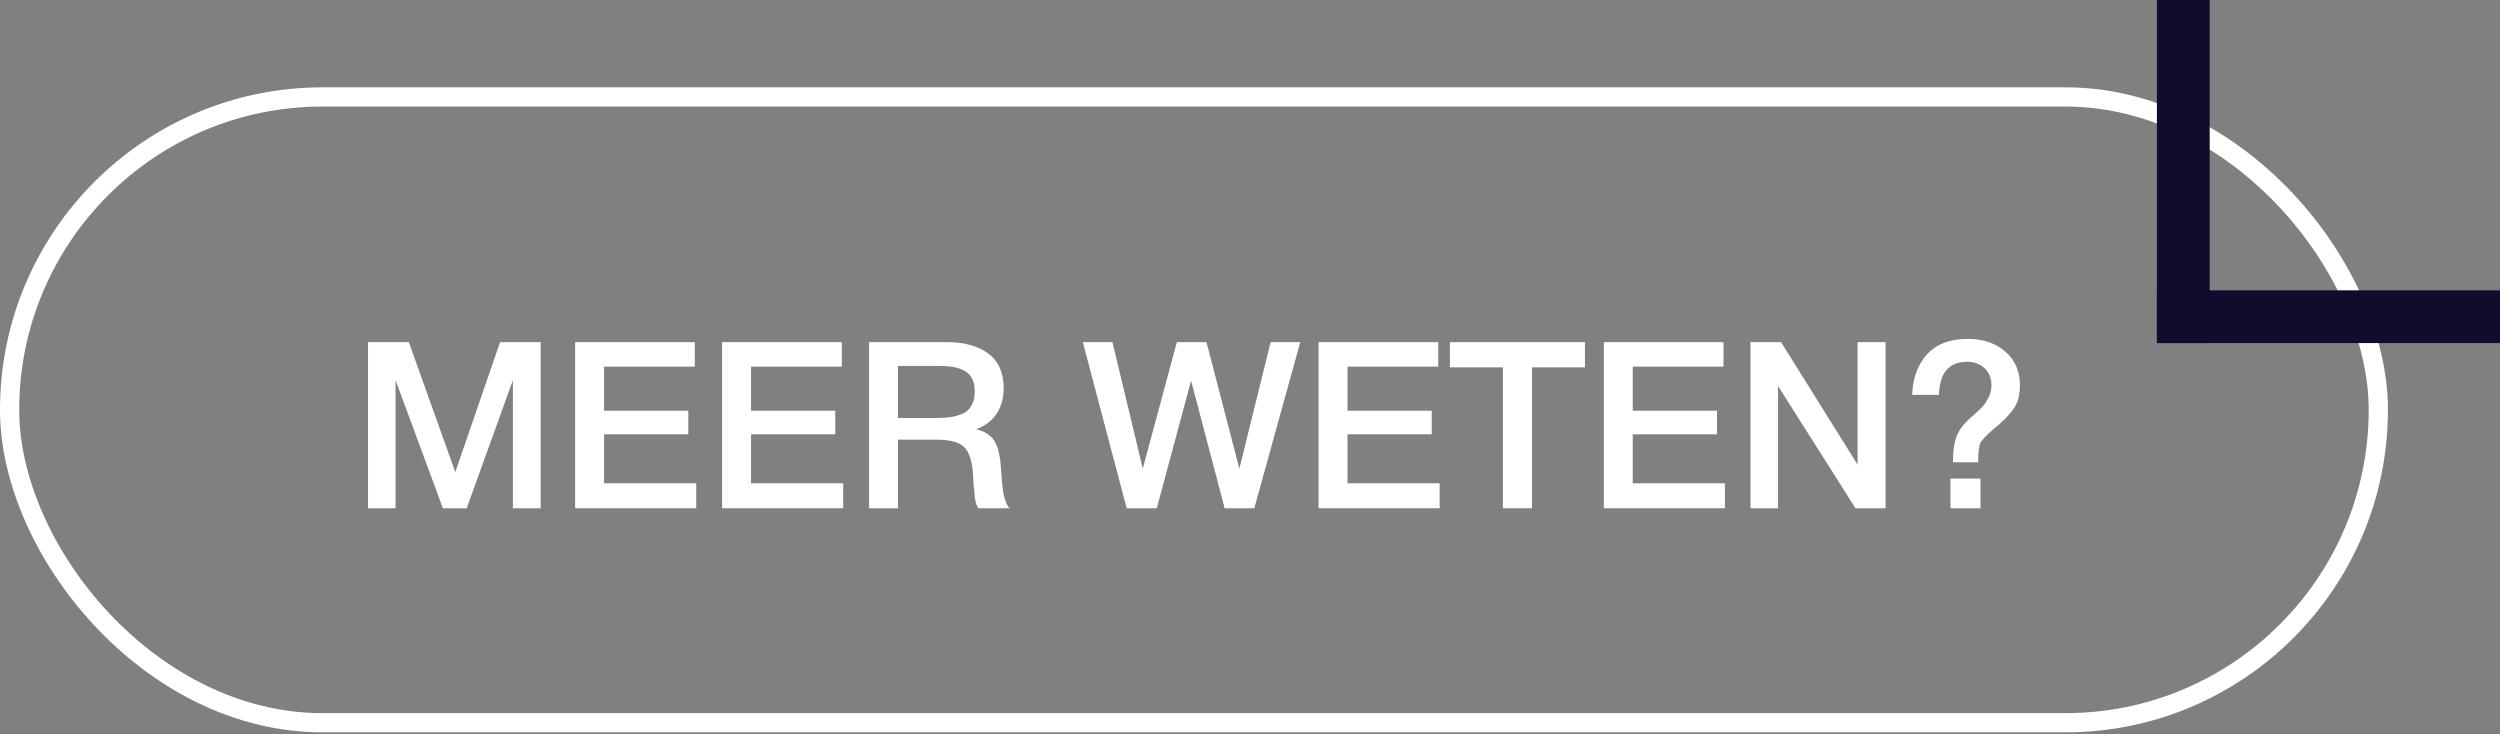 <svg width="143" height="42" viewBox="0 0 143 42" fill="none" xmlns="http://www.w3.org/2000/svg">
<rect x="0" y="0" width="143" height="42" fill="#808080" stroke="none"/>
<rect x="0.549" y="5.545" width="135.491" height="35.796" rx="17.898" stroke="white" stroke-width="1.099"/>
<path d="M111.564 29.072V27.377H113.285V29.072H111.564ZM111.71 26.443C111.71 25.869 111.764 25.402 111.884 25.042C112.004 24.682 112.258 24.321 112.631 23.974C112.658 23.948 112.751 23.868 112.885 23.748C113.018 23.628 113.112 23.547 113.165 23.494C113.205 23.454 113.285 23.374 113.392 23.267C113.499 23.16 113.565 23.067 113.605 22.987C113.645 22.92 113.699 22.827 113.752 22.72C113.806 22.613 113.846 22.493 113.872 22.386C113.899 22.28 113.912 22.16 113.912 22.026C113.912 21.639 113.779 21.319 113.525 21.065C113.258 20.825 112.925 20.692 112.524 20.692C111.484 20.692 110.936 21.332 110.91 22.587H109.375C109.415 21.599 109.709 20.825 110.242 20.251C110.776 19.677 111.537 19.384 112.551 19.384C113.445 19.384 114.166 19.637 114.713 20.118C115.26 20.598 115.54 21.239 115.54 22.026C115.54 22.32 115.5 22.587 115.447 22.814C115.38 23.054 115.273 23.267 115.113 23.467C114.953 23.681 114.806 23.841 114.686 23.961C114.553 24.095 114.353 24.268 114.086 24.495C113.632 24.882 113.365 25.162 113.285 25.336C113.192 25.509 113.152 25.883 113.152 26.443H111.71Z" fill="white"/>
<path d="M107.856 19.571V29.072H106.134L101.704 22.08V29.072H100.129V19.571H101.877L106.254 26.577V19.571H107.856Z" fill="white"/>
<path d="M98.584 19.571V20.972H93.393V23.494H98.211V24.842H93.393V27.645H98.664V29.072H91.738V19.571H98.584Z" fill="white"/>
<path d="M90.66 19.571V21.012H87.631V29.072H85.963V21.012H82.934V19.571H90.66Z" fill="white"/>
<path d="M82.268 19.571V20.972H77.077V23.494H81.894V24.842H77.077V27.645H82.348V29.072H75.422V19.571H82.268Z" fill="white"/>
<path d="M61.938 19.571H63.632L65.367 26.804L67.316 19.571H69.01L70.892 26.804L72.68 19.571H74.375L71.746 29.072H70.051L68.13 21.773L66.168 29.072H64.446L61.938 19.571Z" fill="white"/>
<path d="M49.711 19.571H54.208C55.142 19.571 55.916 19.784 56.517 20.211C57.104 20.638 57.411 21.306 57.411 22.213C57.411 22.787 57.264 23.281 56.997 23.681C56.717 24.081 56.33 24.375 55.836 24.549C56.063 24.602 56.263 24.682 56.437 24.789C56.597 24.895 56.73 25.016 56.824 25.136C56.917 25.269 56.997 25.429 57.064 25.616C57.117 25.816 57.157 25.99 57.184 26.137C57.211 26.283 57.224 26.47 57.251 26.71C57.251 26.777 57.264 26.897 57.278 27.071C57.291 27.258 57.304 27.378 57.304 27.431C57.304 27.484 57.318 27.591 57.331 27.725C57.344 27.871 57.358 27.978 57.371 28.032C57.371 28.085 57.384 28.178 57.411 28.285C57.438 28.392 57.451 28.485 57.478 28.539C57.491 28.592 57.518 28.659 57.544 28.739C57.571 28.819 57.598 28.872 57.638 28.926C57.665 28.979 57.705 29.032 57.758 29.072H55.97C55.943 29.046 55.916 29.006 55.89 28.952C55.863 28.899 55.85 28.846 55.836 28.792C55.81 28.739 55.796 28.685 55.796 28.632C55.783 28.579 55.77 28.512 55.756 28.432C55.743 28.352 55.743 28.272 55.743 28.218L55.716 27.978L55.69 27.738C55.69 27.685 55.676 27.591 55.676 27.458C55.663 27.324 55.663 27.231 55.663 27.177C55.609 26.403 55.449 25.883 55.169 25.589C54.889 25.296 54.355 25.149 53.581 25.149H51.366V29.072H49.711V19.571ZM51.366 20.932V23.908H53.568C53.888 23.908 54.155 23.895 54.382 23.855C54.595 23.828 54.822 23.761 55.049 23.668C55.276 23.574 55.449 23.414 55.569 23.201C55.69 22.987 55.756 22.72 55.756 22.387C55.756 22.093 55.703 21.84 55.596 21.639C55.489 21.439 55.329 21.292 55.129 21.186C54.929 21.092 54.729 21.025 54.515 20.985C54.302 20.959 54.061 20.932 53.781 20.932H51.366Z" fill="white"/>
<path d="M48.151 19.571V20.972H42.959V23.494H47.777V24.842H42.959V27.645H48.231V29.072H41.305V19.571H48.151Z" fill="white"/>
<path d="M39.744 19.571V20.972H34.553V23.494H39.371V24.842H34.553V27.645H39.825V29.072H32.898V19.571H39.744Z" fill="white"/>
<path d="M30.926 19.571V29.072H29.338V21.746L26.696 29.072H25.334L22.625 21.746V29.072H21.051V19.571H23.386L26.042 27.004L28.604 19.571H30.926Z" fill="white"/>
<g clip-path="url(#clip0_3262_20887)">
<path d="M123.375 19.625L126.395 19.625L126.395 0L123.375 -2.6395e-07L123.375 19.625Z" fill="#0F0C2D"/>
<path d="M123.375 19.625L143 19.625L143 16.606L123.375 16.606L123.375 19.625Z" fill="#0F0C2D"/>
</g>
<defs>
<clipPath id="clip0_3262_20887">
<rect width="19.625" height="19.625" fill="white" transform="translate(143 19.625) rotate(-180)"/>
</clipPath>
</defs>
</svg>
